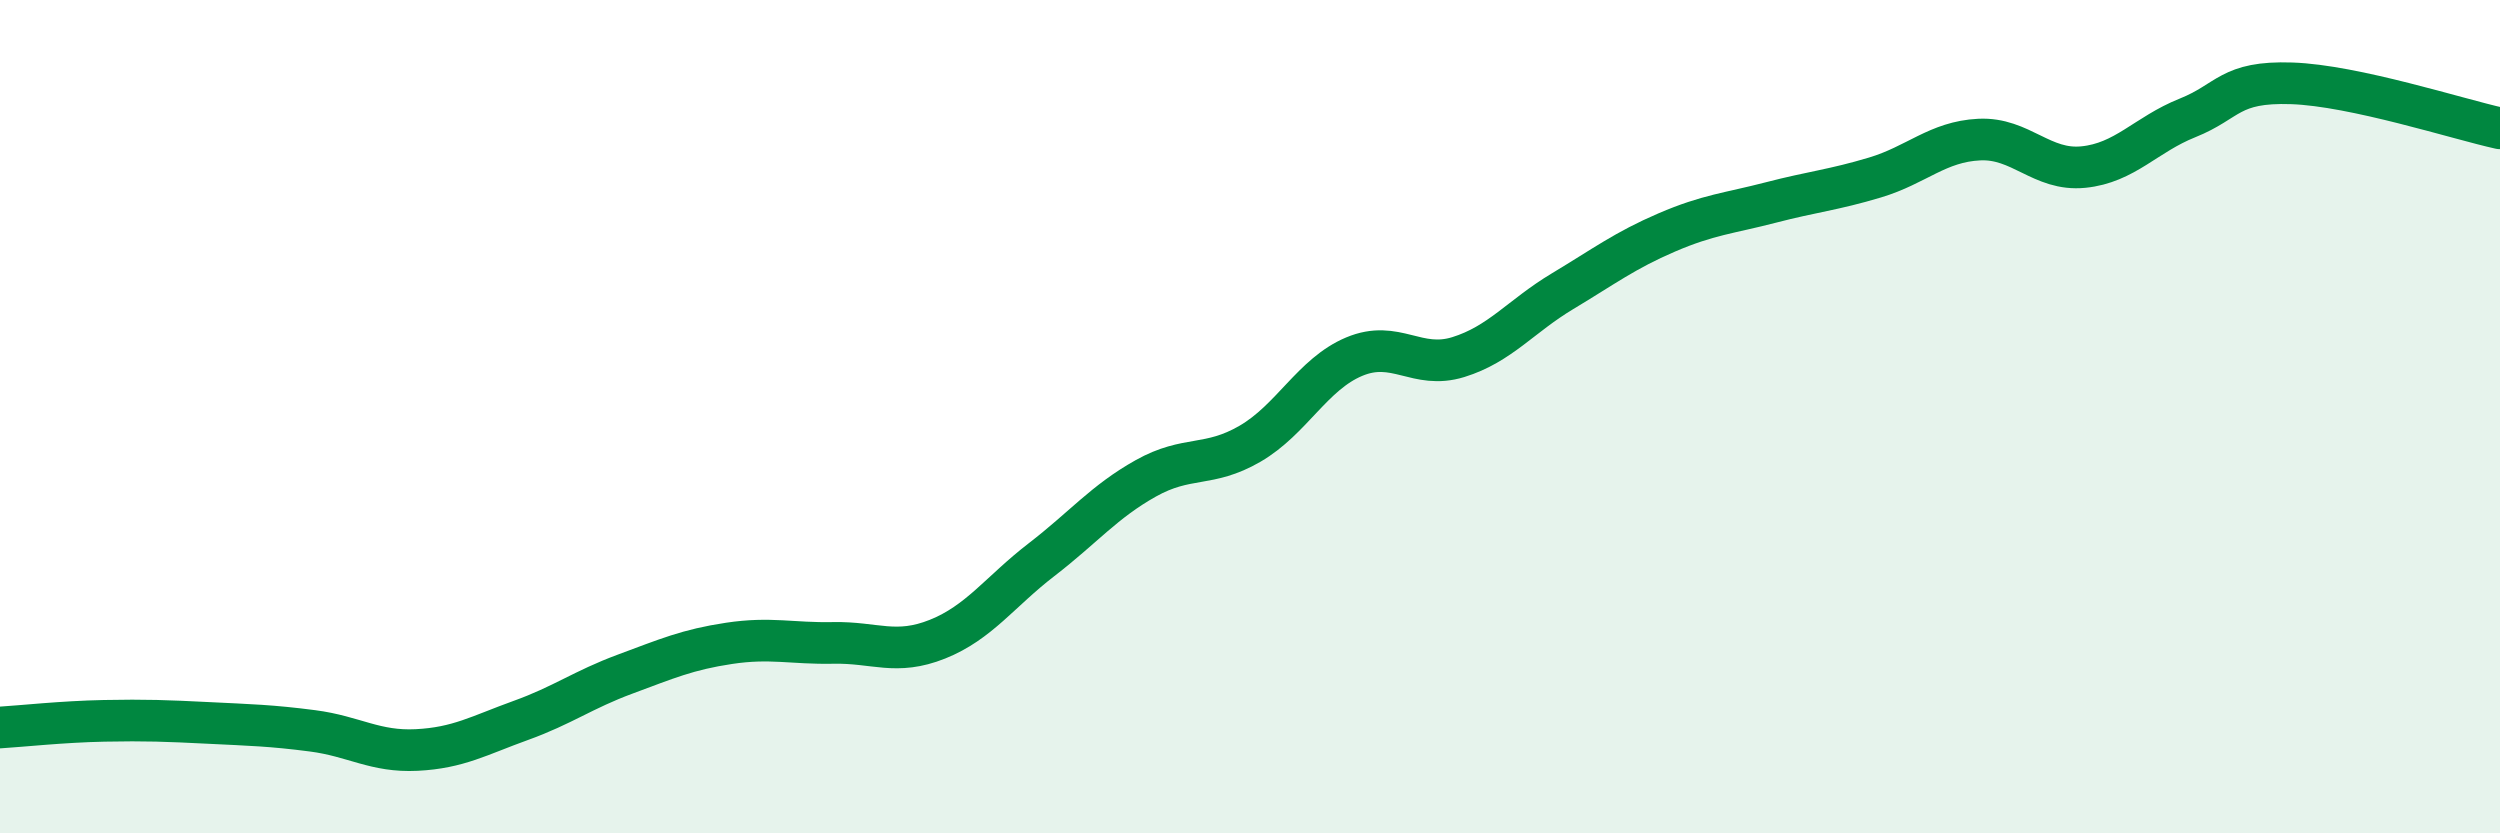 
    <svg width="60" height="20" viewBox="0 0 60 20" xmlns="http://www.w3.org/2000/svg">
      <path
        d="M 0,17.46 C 0.5,17.43 1.5,17.32 2.5,17.3 C 3.5,17.28 4,17.3 5,17.35 C 6,17.4 6.5,17.41 7.5,17.54 C 8.5,17.67 9,18.05 10,18 C 11,17.95 11.5,17.65 12.5,17.29 C 13.5,16.93 14,16.55 15,16.18 C 16,15.81 16.5,15.59 17.5,15.44 C 18.5,15.29 19,15.45 20,15.43 C 21,15.41 21.5,15.74 22.5,15.34 C 23.5,14.94 24,14.2 25,13.43 C 26,12.66 26.5,12.04 27.5,11.48 C 28.5,10.92 29,11.23 30,10.65 C 31,10.07 31.5,8.98 32.5,8.56 C 33.5,8.14 34,8.88 35,8.57 C 36,8.26 36.5,7.59 37.5,6.99 C 38.5,6.39 39,6.01 40,5.58 C 41,5.15 41.5,5.12 42.5,4.86 C 43.5,4.6 44,4.56 45,4.26 C 46,3.96 46.5,3.4 47.5,3.35 C 48.5,3.3 49,4.11 50,4.01 C 51,3.91 51.5,3.23 52.5,2.83 C 53.5,2.43 53.5,1.95 55,2 C 56.5,2.05 59,2.86 60,3.08L60 20L0 20Z"
        fill="#008740"
        opacity="0.1"
        stroke-linecap="round"
        stroke-linejoin="round"
      />
      <path
        d="M 0,17.46 C 0.5,17.43 1.5,17.32 2.5,17.3 C 3.5,17.28 4,17.3 5,17.35 C 6,17.4 6.5,17.41 7.5,17.54 C 8.5,17.67 9,18.05 10,18 C 11,17.95 11.5,17.65 12.5,17.29 C 13.5,16.93 14,16.55 15,16.18 C 16,15.81 16.5,15.59 17.5,15.44 C 18.5,15.29 19,15.45 20,15.43 C 21,15.41 21.5,15.74 22.5,15.34 C 23.5,14.94 24,14.2 25,13.43 C 26,12.66 26.5,12.04 27.5,11.48 C 28.5,10.92 29,11.23 30,10.65 C 31,10.07 31.5,8.98 32.5,8.56 C 33.5,8.14 34,8.88 35,8.57 C 36,8.26 36.5,7.59 37.5,6.99 C 38.5,6.39 39,6.01 40,5.58 C 41,5.15 41.5,5.12 42.5,4.86 C 43.5,4.6 44,4.56 45,4.26 C 46,3.96 46.5,3.4 47.5,3.35 C 48.5,3.3 49,4.11 50,4.01 C 51,3.91 51.5,3.23 52.5,2.83 C 53.5,2.43 53.5,1.95 55,2 C 56.5,2.05 59,2.86 60,3.08"
        stroke="#008740"
        stroke-width="1"
        fill="none"
        stroke-linecap="round"
        stroke-linejoin="round"
      />
    </svg>
  